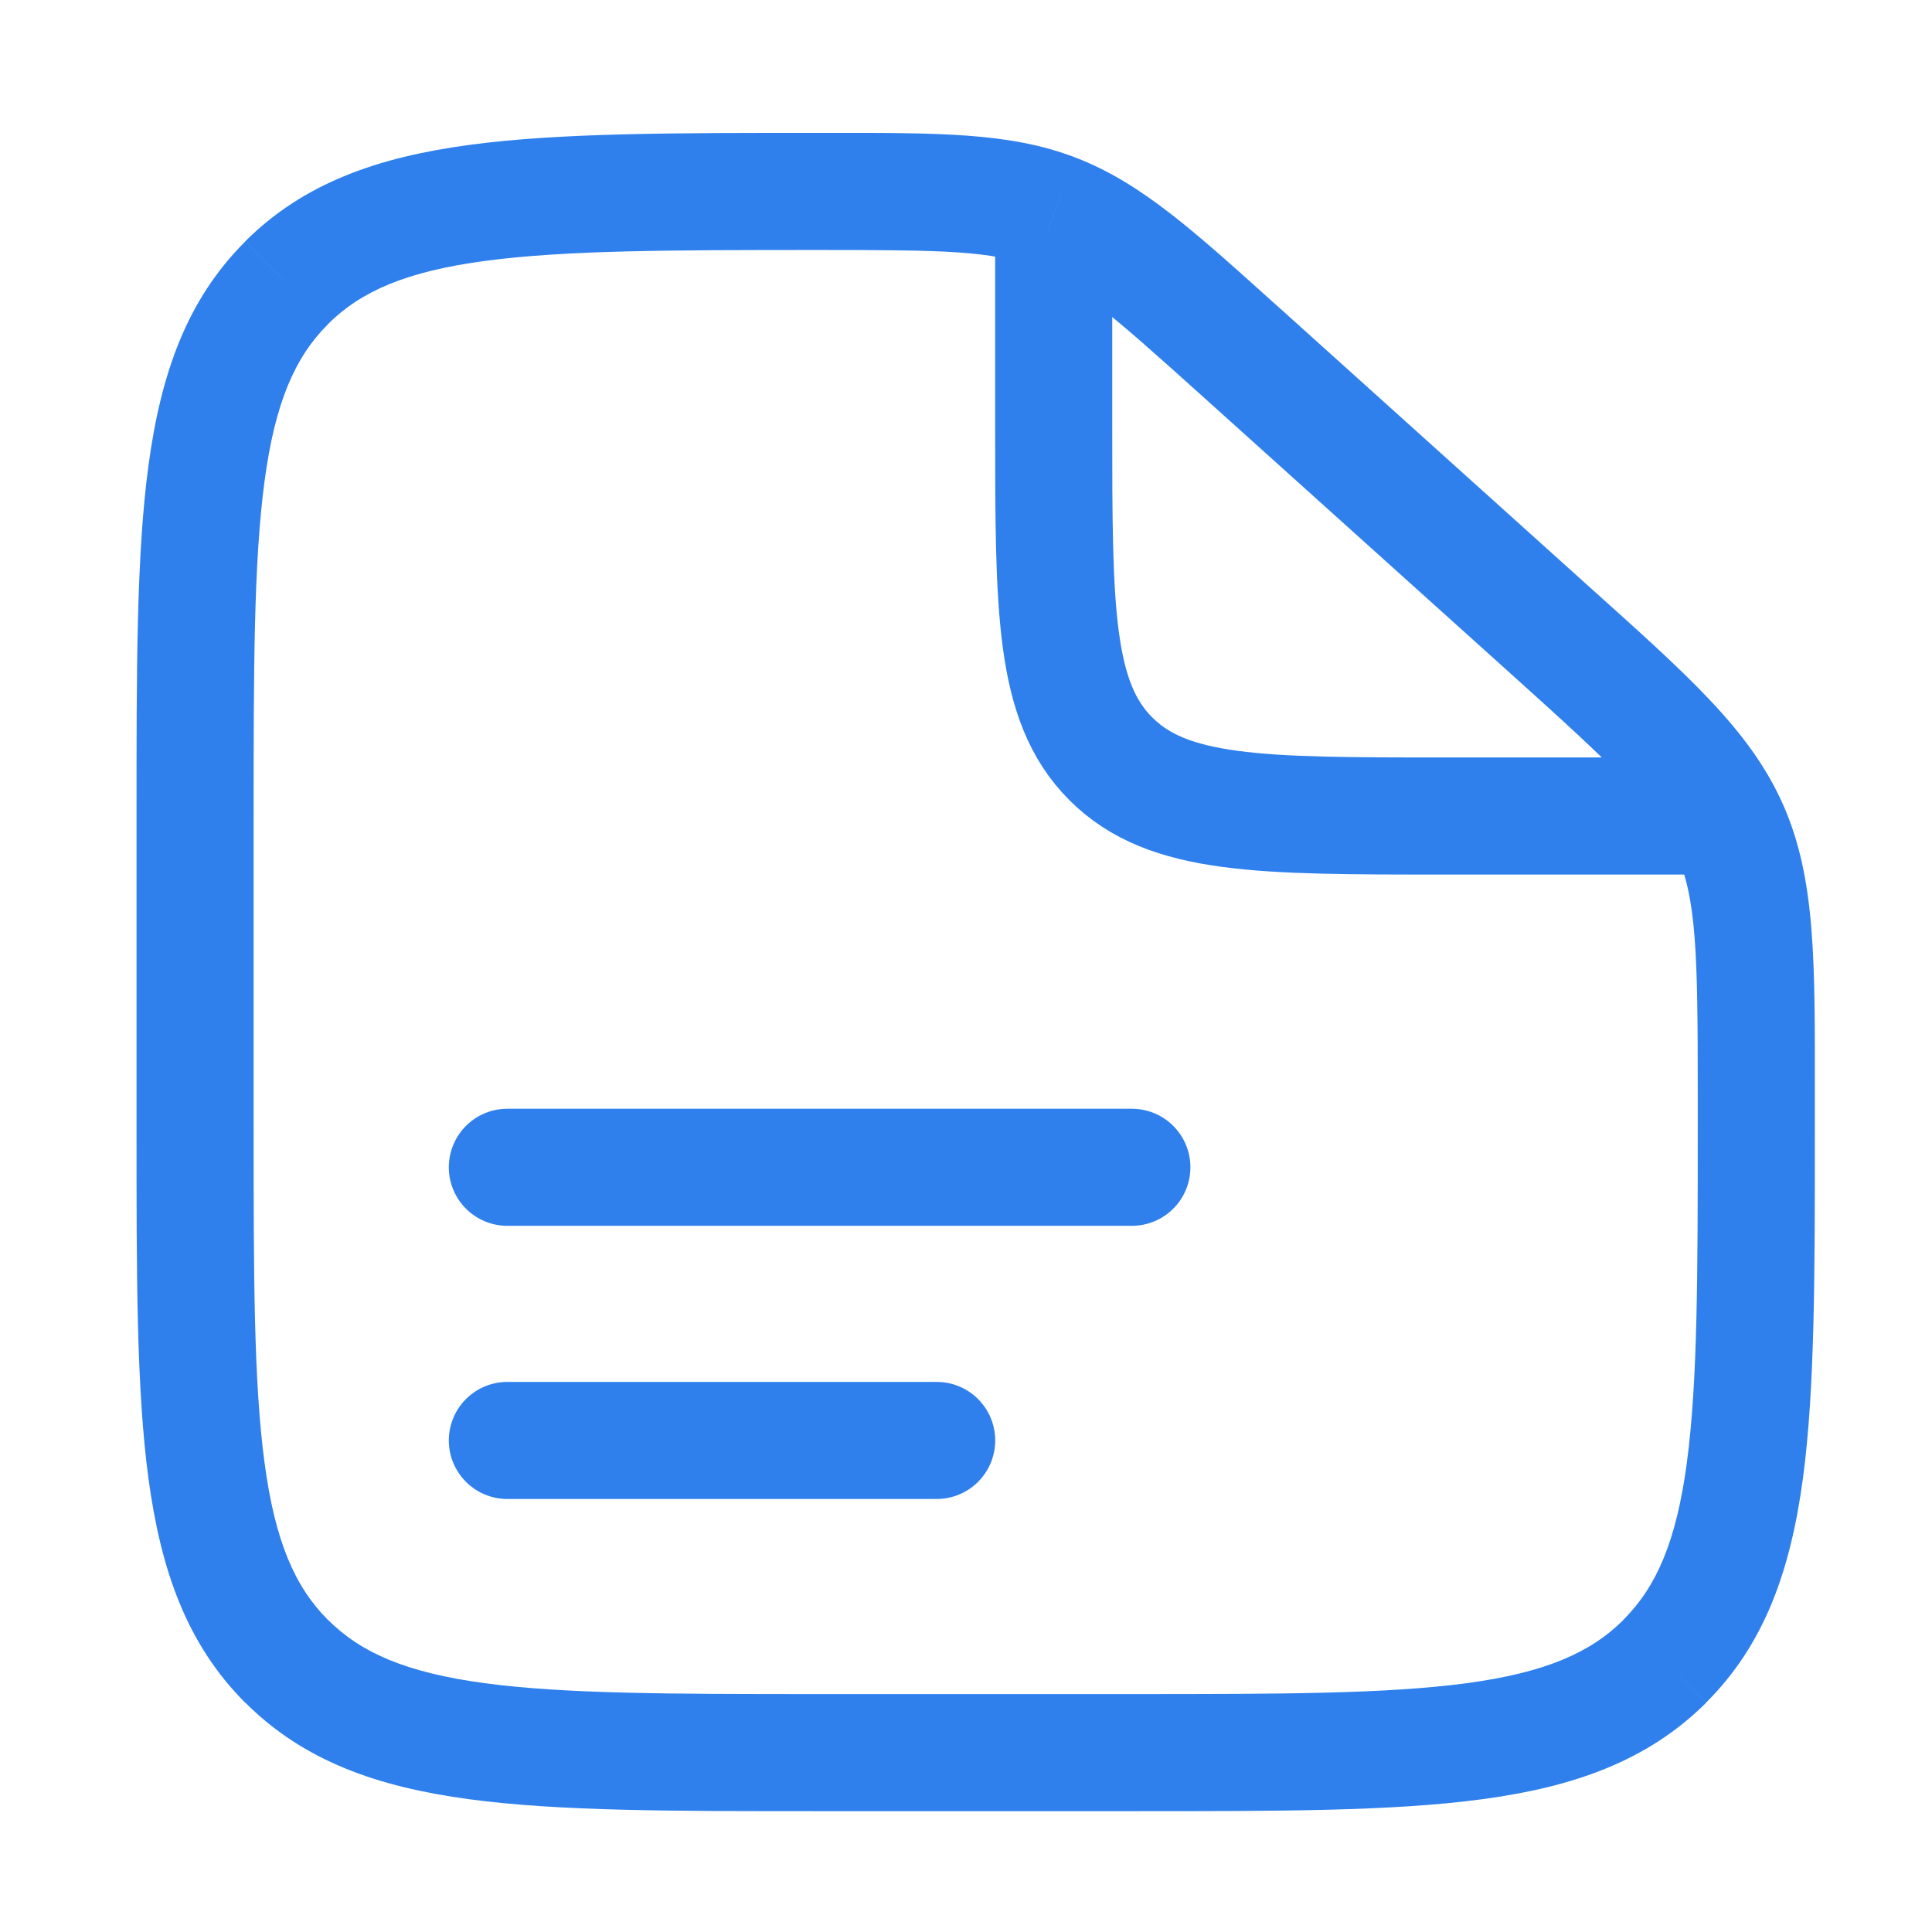 <svg width="33" height="33" viewBox="0 0 33 33" fill="none" xmlns="http://www.w3.org/2000/svg">
<path d="M19.332 28.936H13.999V30.936H19.332V28.936ZM4.332 19.27V13.936H2.332V19.27H4.332ZM28.999 18.687V19.27H30.999V18.687H28.999ZM20.52 6.751L25.799 11.502L27.136 10.014L21.859 5.263L20.52 6.751ZM30.999 18.687C30.999 16.435 31.019 15.008 30.452 13.734L28.624 14.548C28.979 15.346 28.999 16.259 28.999 18.687H30.999ZM25.799 11.502C27.603 13.126 28.269 13.752 28.624 14.548L30.452 13.734C29.884 12.458 28.811 11.52 27.136 10.014L25.799 11.502ZM14.039 4.27C16.148 4.27 16.944 4.286 17.652 4.558L18.369 2.691C17.233 2.254 15.996 2.27 14.039 2.27V4.27ZM21.859 5.264C20.411 3.962 19.505 3.126 18.369 2.691L17.653 4.558C18.363 4.83 18.96 5.347 20.52 6.751L21.859 5.264ZM13.999 28.936C11.456 28.936 9.651 28.934 8.279 28.75C6.939 28.57 6.165 28.231 5.601 27.667L4.188 29.08C5.185 30.08 6.451 30.522 8.013 30.732C9.547 30.939 11.513 30.936 13.999 30.936V28.936ZM2.332 19.27C2.332 21.755 2.329 23.72 2.536 25.255C2.747 26.818 3.189 28.083 4.187 29.082L5.6 27.668C5.037 27.103 4.699 26.33 4.519 24.988C4.335 23.619 4.332 21.812 4.332 19.27H2.332ZM19.332 30.936C21.817 30.936 23.783 30.939 25.317 30.732C26.88 30.522 28.145 30.079 29.144 29.082L27.731 27.668C27.165 28.231 26.392 28.57 25.051 28.75C23.681 28.934 21.875 28.936 19.332 28.936V30.936ZM28.999 19.27C28.999 21.812 28.996 23.619 28.812 24.99C28.632 26.33 28.293 27.103 27.729 27.667L29.143 29.08C30.143 28.083 30.584 26.818 30.795 25.255C31.001 23.722 30.999 21.755 30.999 19.27H28.999ZM4.332 13.936C4.332 11.394 4.335 9.588 4.519 8.216C4.699 6.876 5.037 6.103 5.601 5.539L4.188 4.126C3.188 5.123 2.747 6.388 2.536 7.951C2.329 9.484 2.332 11.451 2.332 13.936H4.332ZM14.039 2.27C11.539 2.27 9.564 2.267 8.024 2.474C6.455 2.684 5.185 3.127 4.187 4.124L5.6 5.538C6.165 4.975 6.94 4.636 8.289 4.456C9.667 4.272 11.483 4.27 14.039 4.27V2.27Z" fill="#2F80ED"/>
<path d="M8.666 19.938H19.333M8.666 24.604H15.999" stroke="#2F80ED" stroke-width="2" stroke-linecap="round"/>
<path d="M17.998 3.938V7.271C17.998 10.414 17.998 11.986 18.974 12.961C19.95 13.938 21.522 13.938 24.665 13.938H29.998" stroke="#2F80ED" stroke-width="2"/>
</svg>
